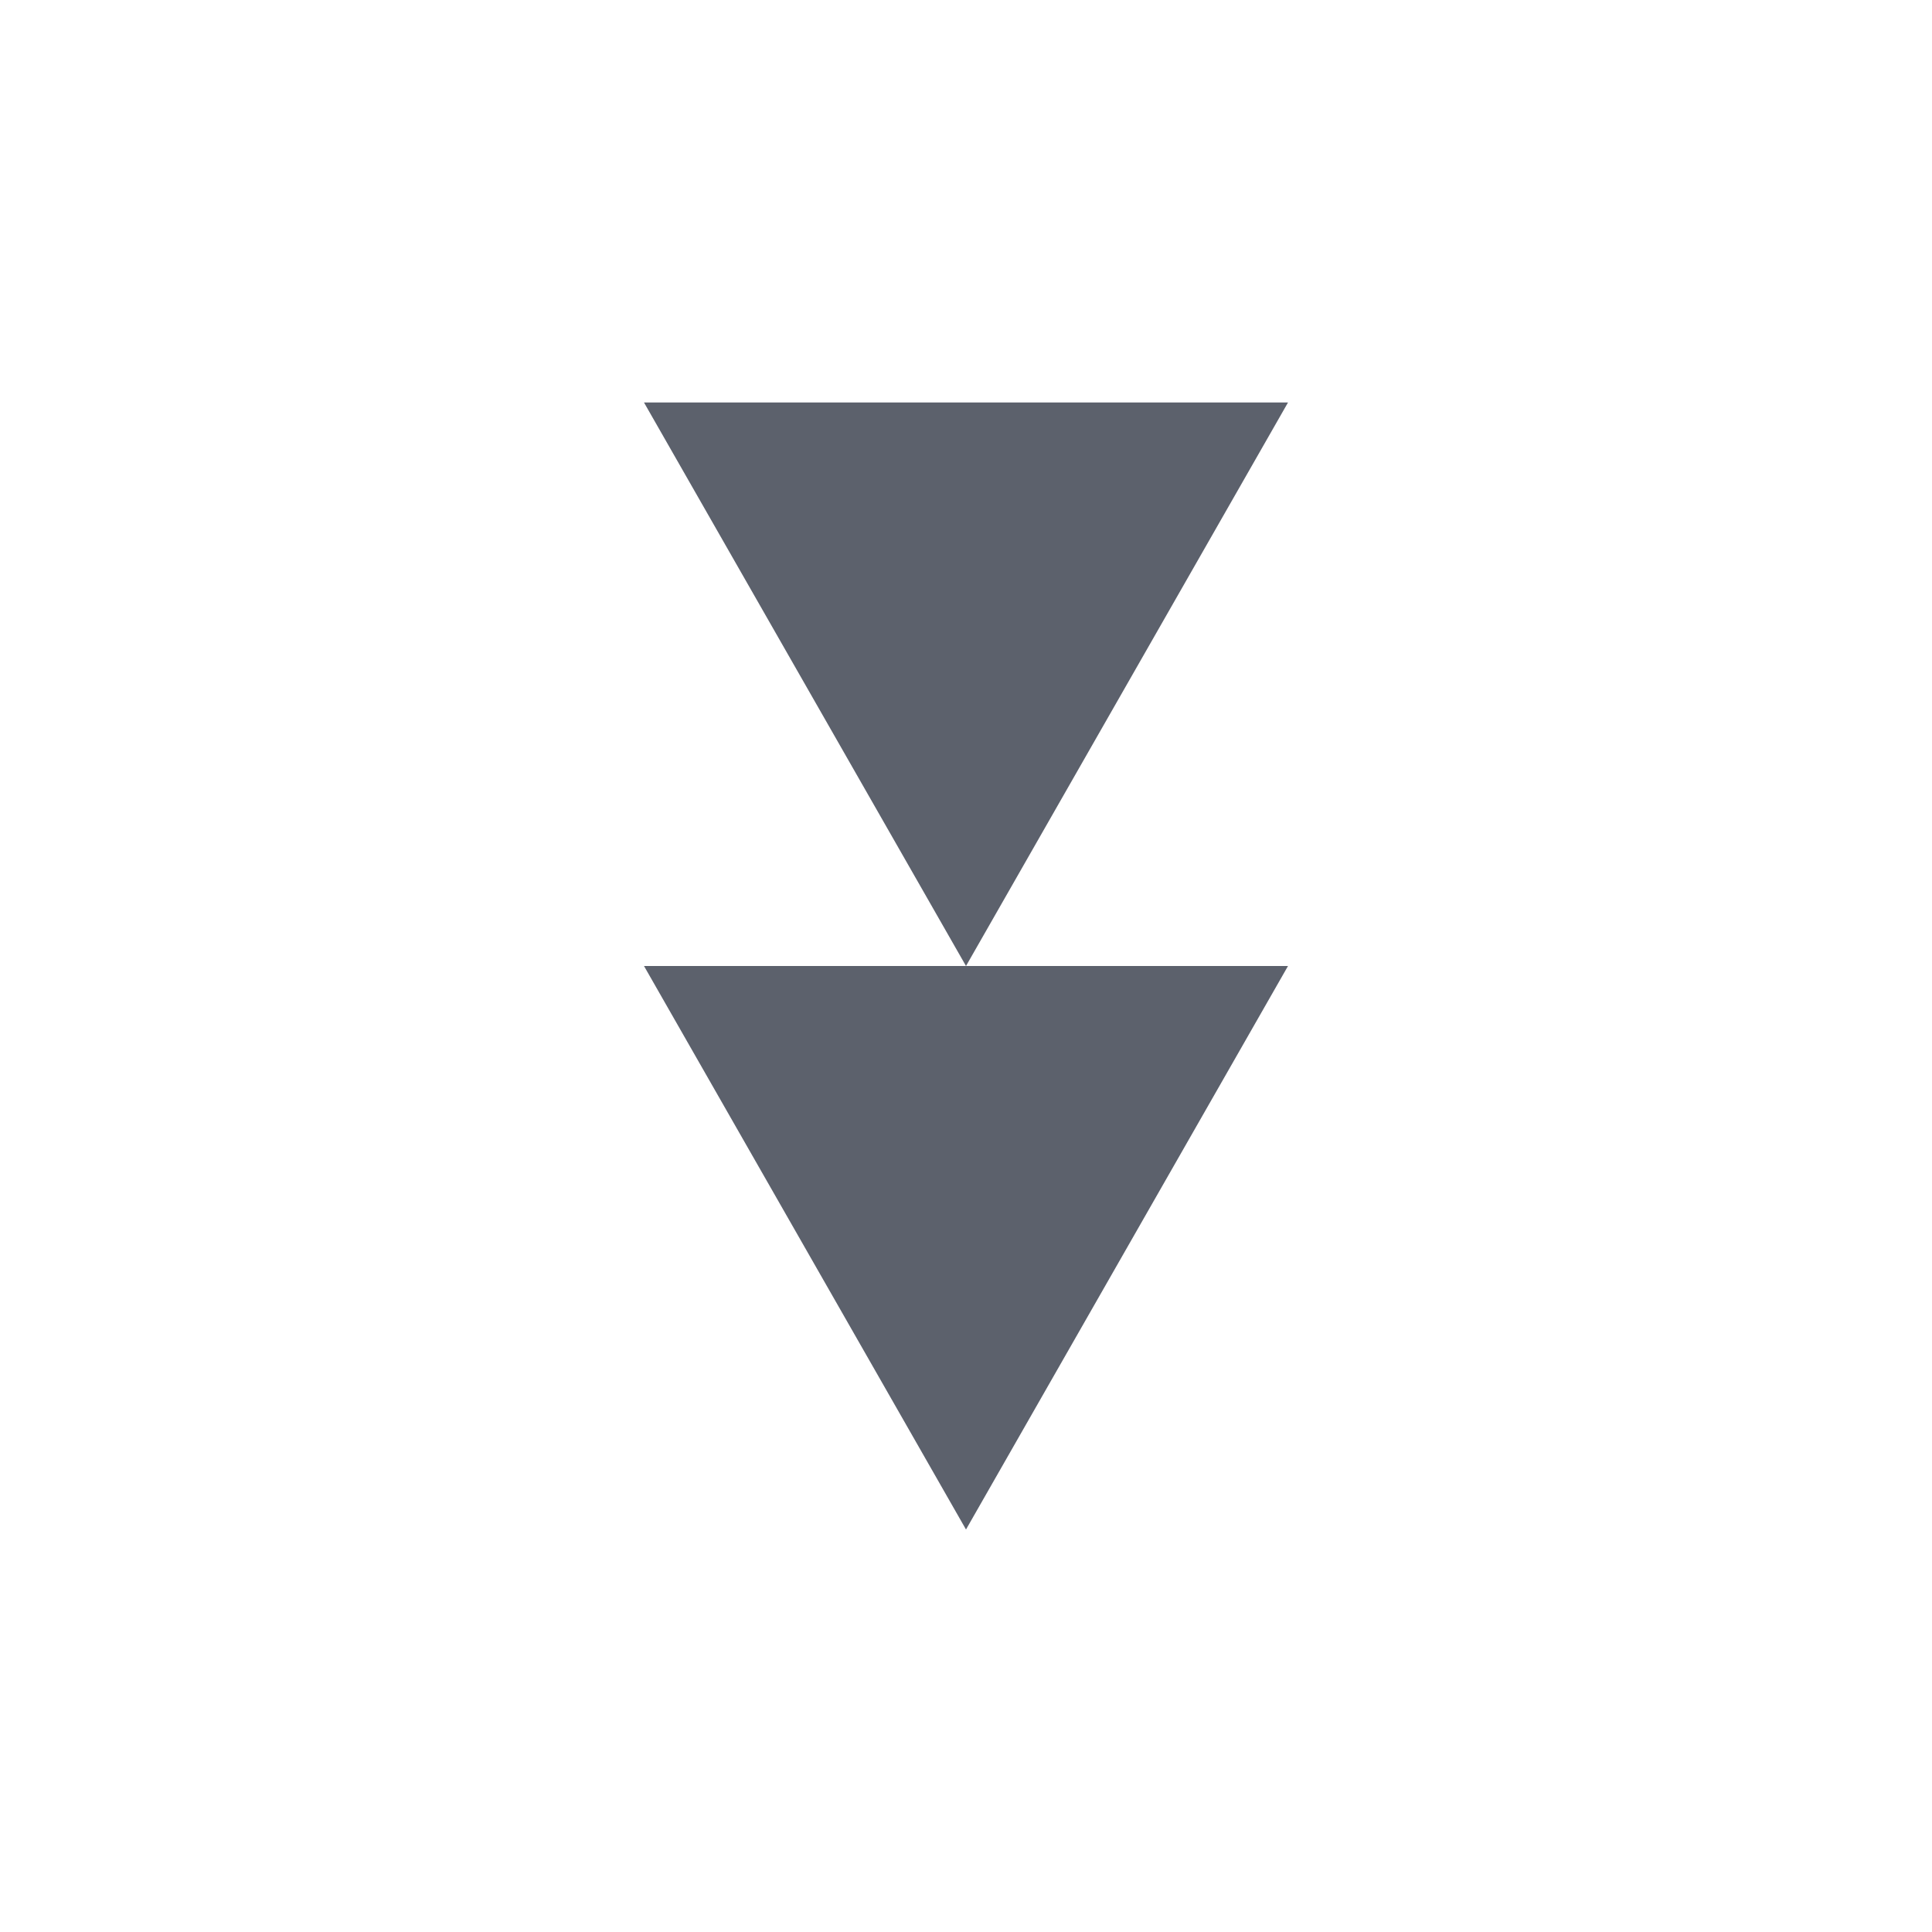 <svg xmlns="http://www.w3.org/2000/svg" width="12pt" height="12pt" version="1.1" viewBox="0 0 12 12">
 <g>
  <path style="fill:rgb(36.078%,38.039%,42.353%)" d="M 4 2.5 L 6 6 L 8 2.5 Z M 6 6 L 4 6 L 6 9.5 L 8 6 Z M 6 6"/>
 </g>
</svg>
